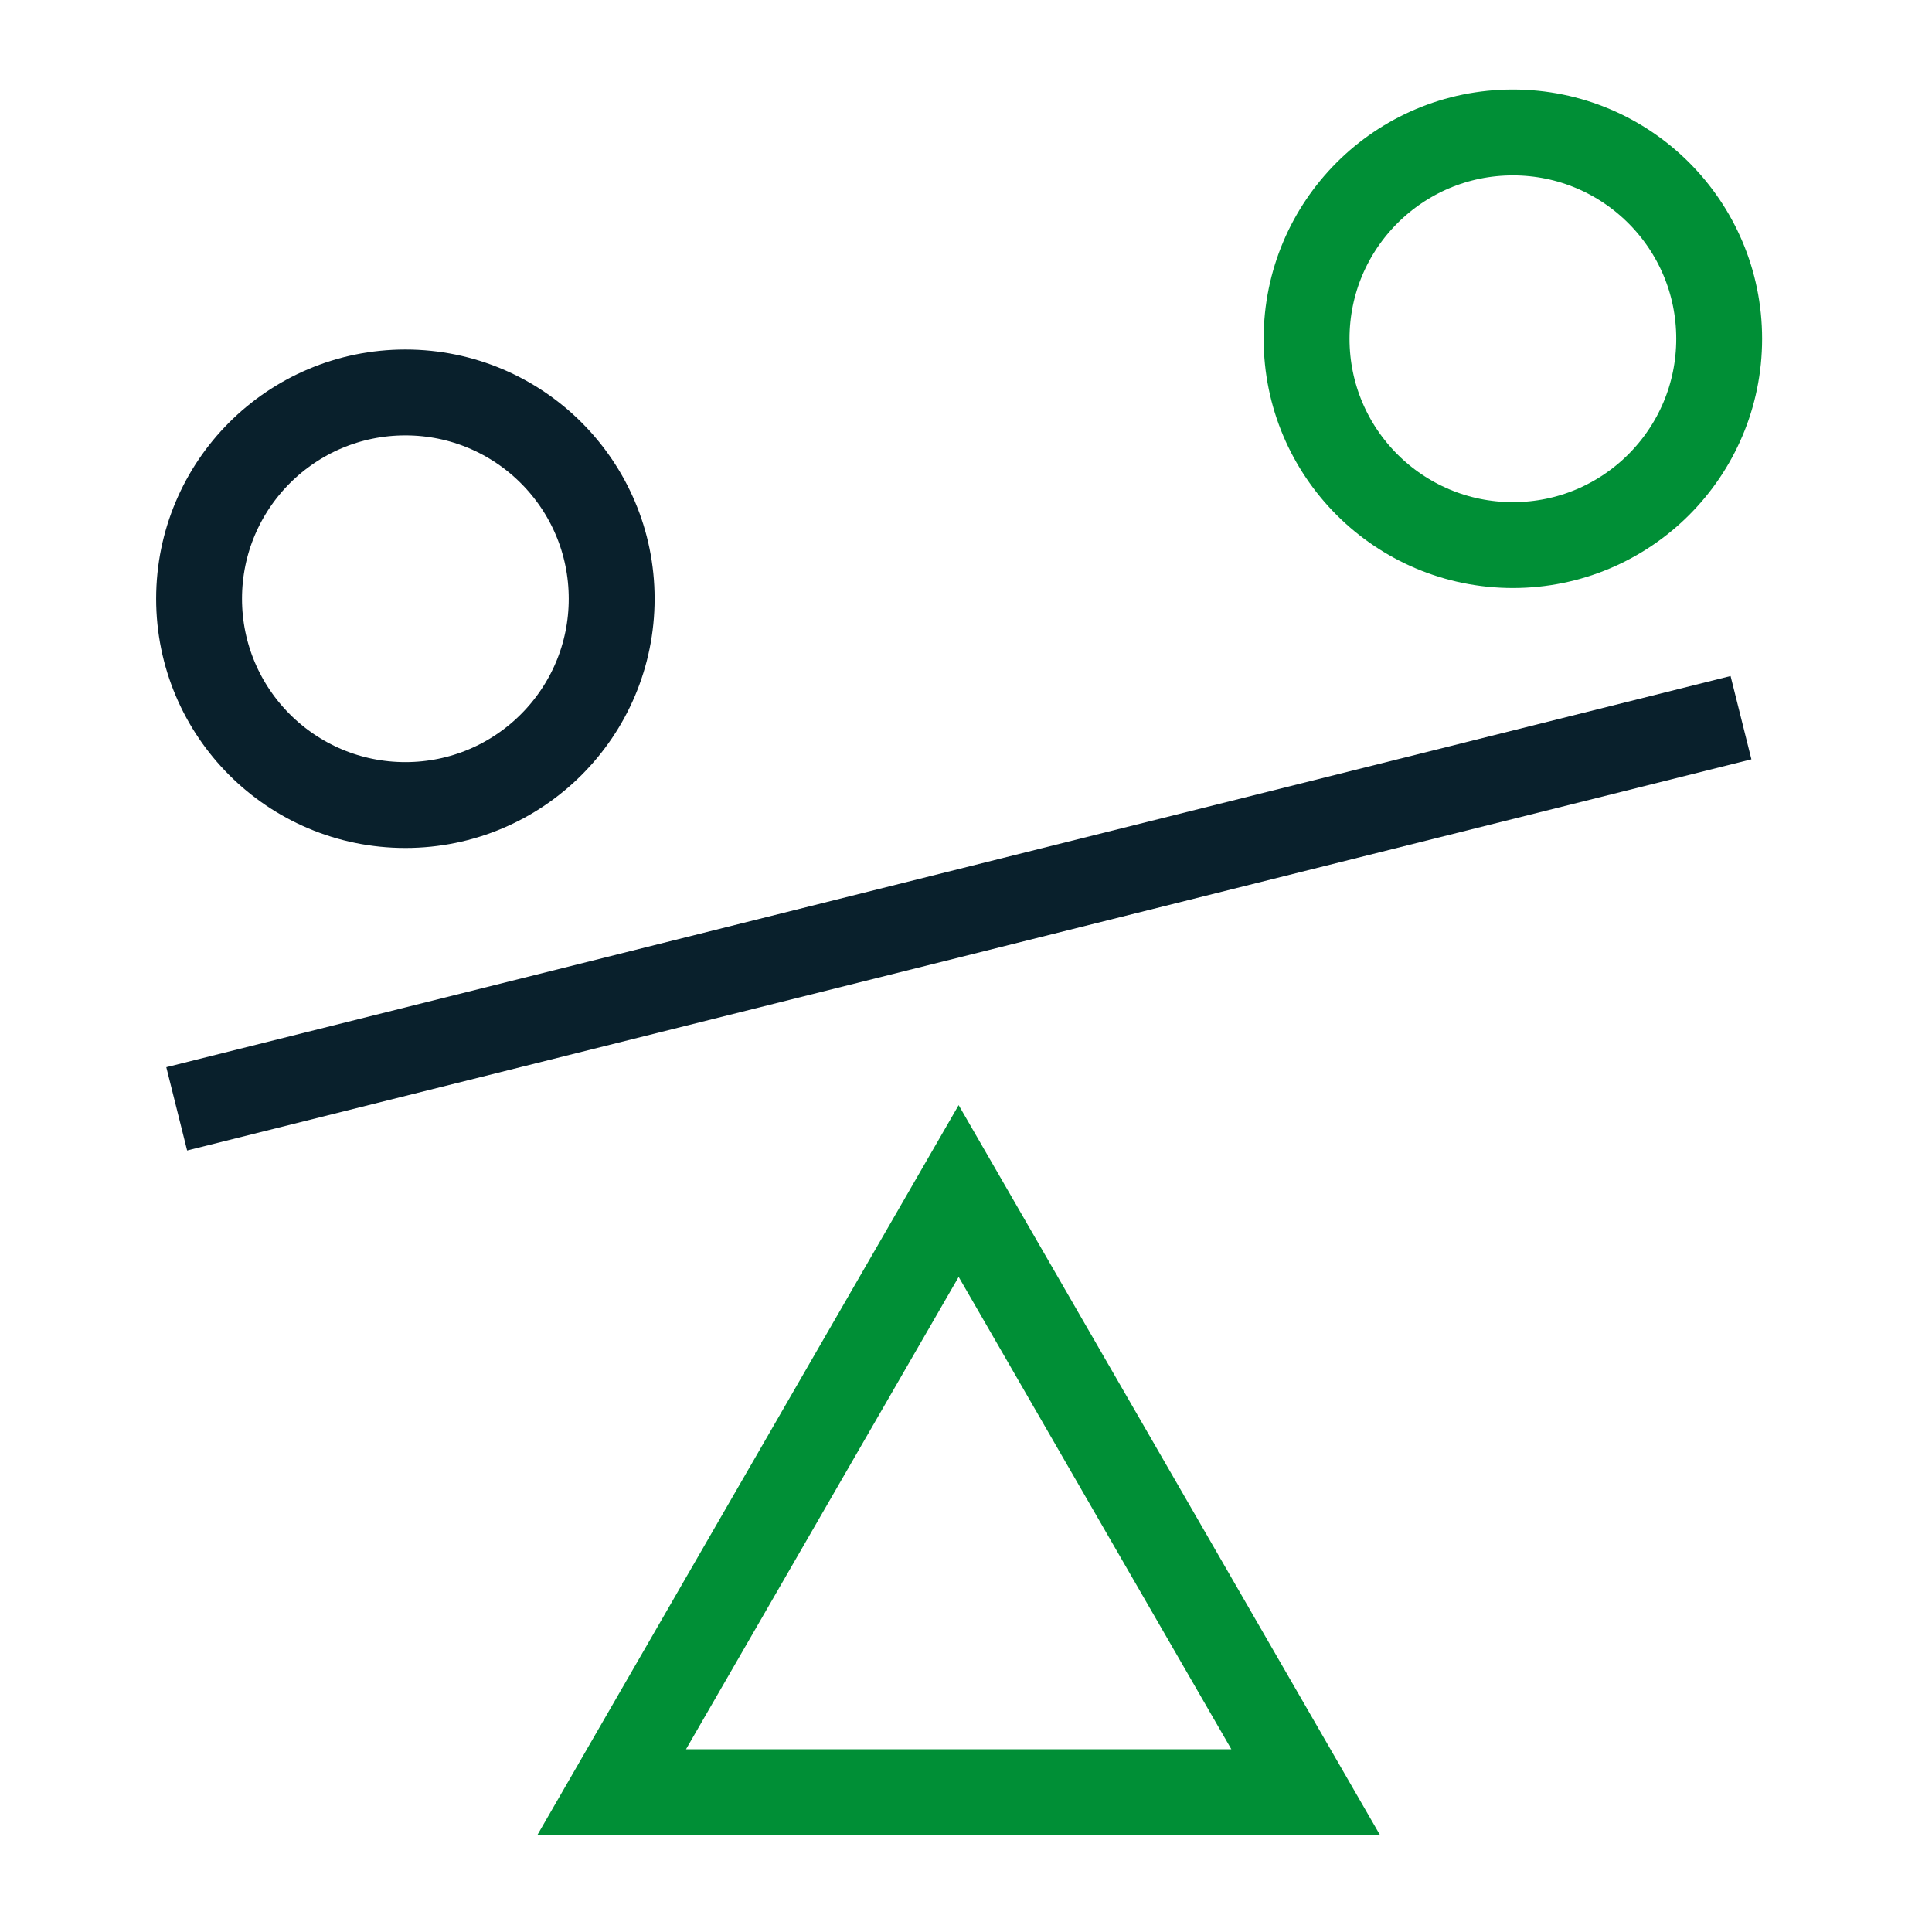 <svg width="45" height="45" viewBox="0 0 45 45" fill="none" xmlns="http://www.w3.org/2000/svg">
<path d="M35.238 12.696C37.892 12.696 40.043 10.544 40.043 7.891C40.043 5.237 37.892 3.085 35.238 3.085C32.584 3.085 30.433 5.237 30.433 7.891C30.433 10.544 32.584 12.696 35.238 12.696Z" stroke="#008F36" stroke-width="2" stroke-miterlimit="10"/>
<path d="M9.442 18.751C12.096 18.751 14.247 16.6 14.247 13.946C14.247 11.292 12.096 9.141 9.442 9.141C6.788 9.141 4.637 11.292 4.637 13.946C4.637 16.6 6.788 18.751 9.442 18.751Z" stroke="#09202C" stroke-width="2" stroke-miterlimit="10"/>
<path d="M22.329 27.741L14.247 41.743H30.412L22.329 27.741Z" stroke="#008F36" stroke-width="2" stroke-miterlimit="10"/>
<path d="M4.116 25.827L40.551 16.716" stroke="#09202C" stroke-width="2" stroke-miterlimit="10"/>
</svg>
